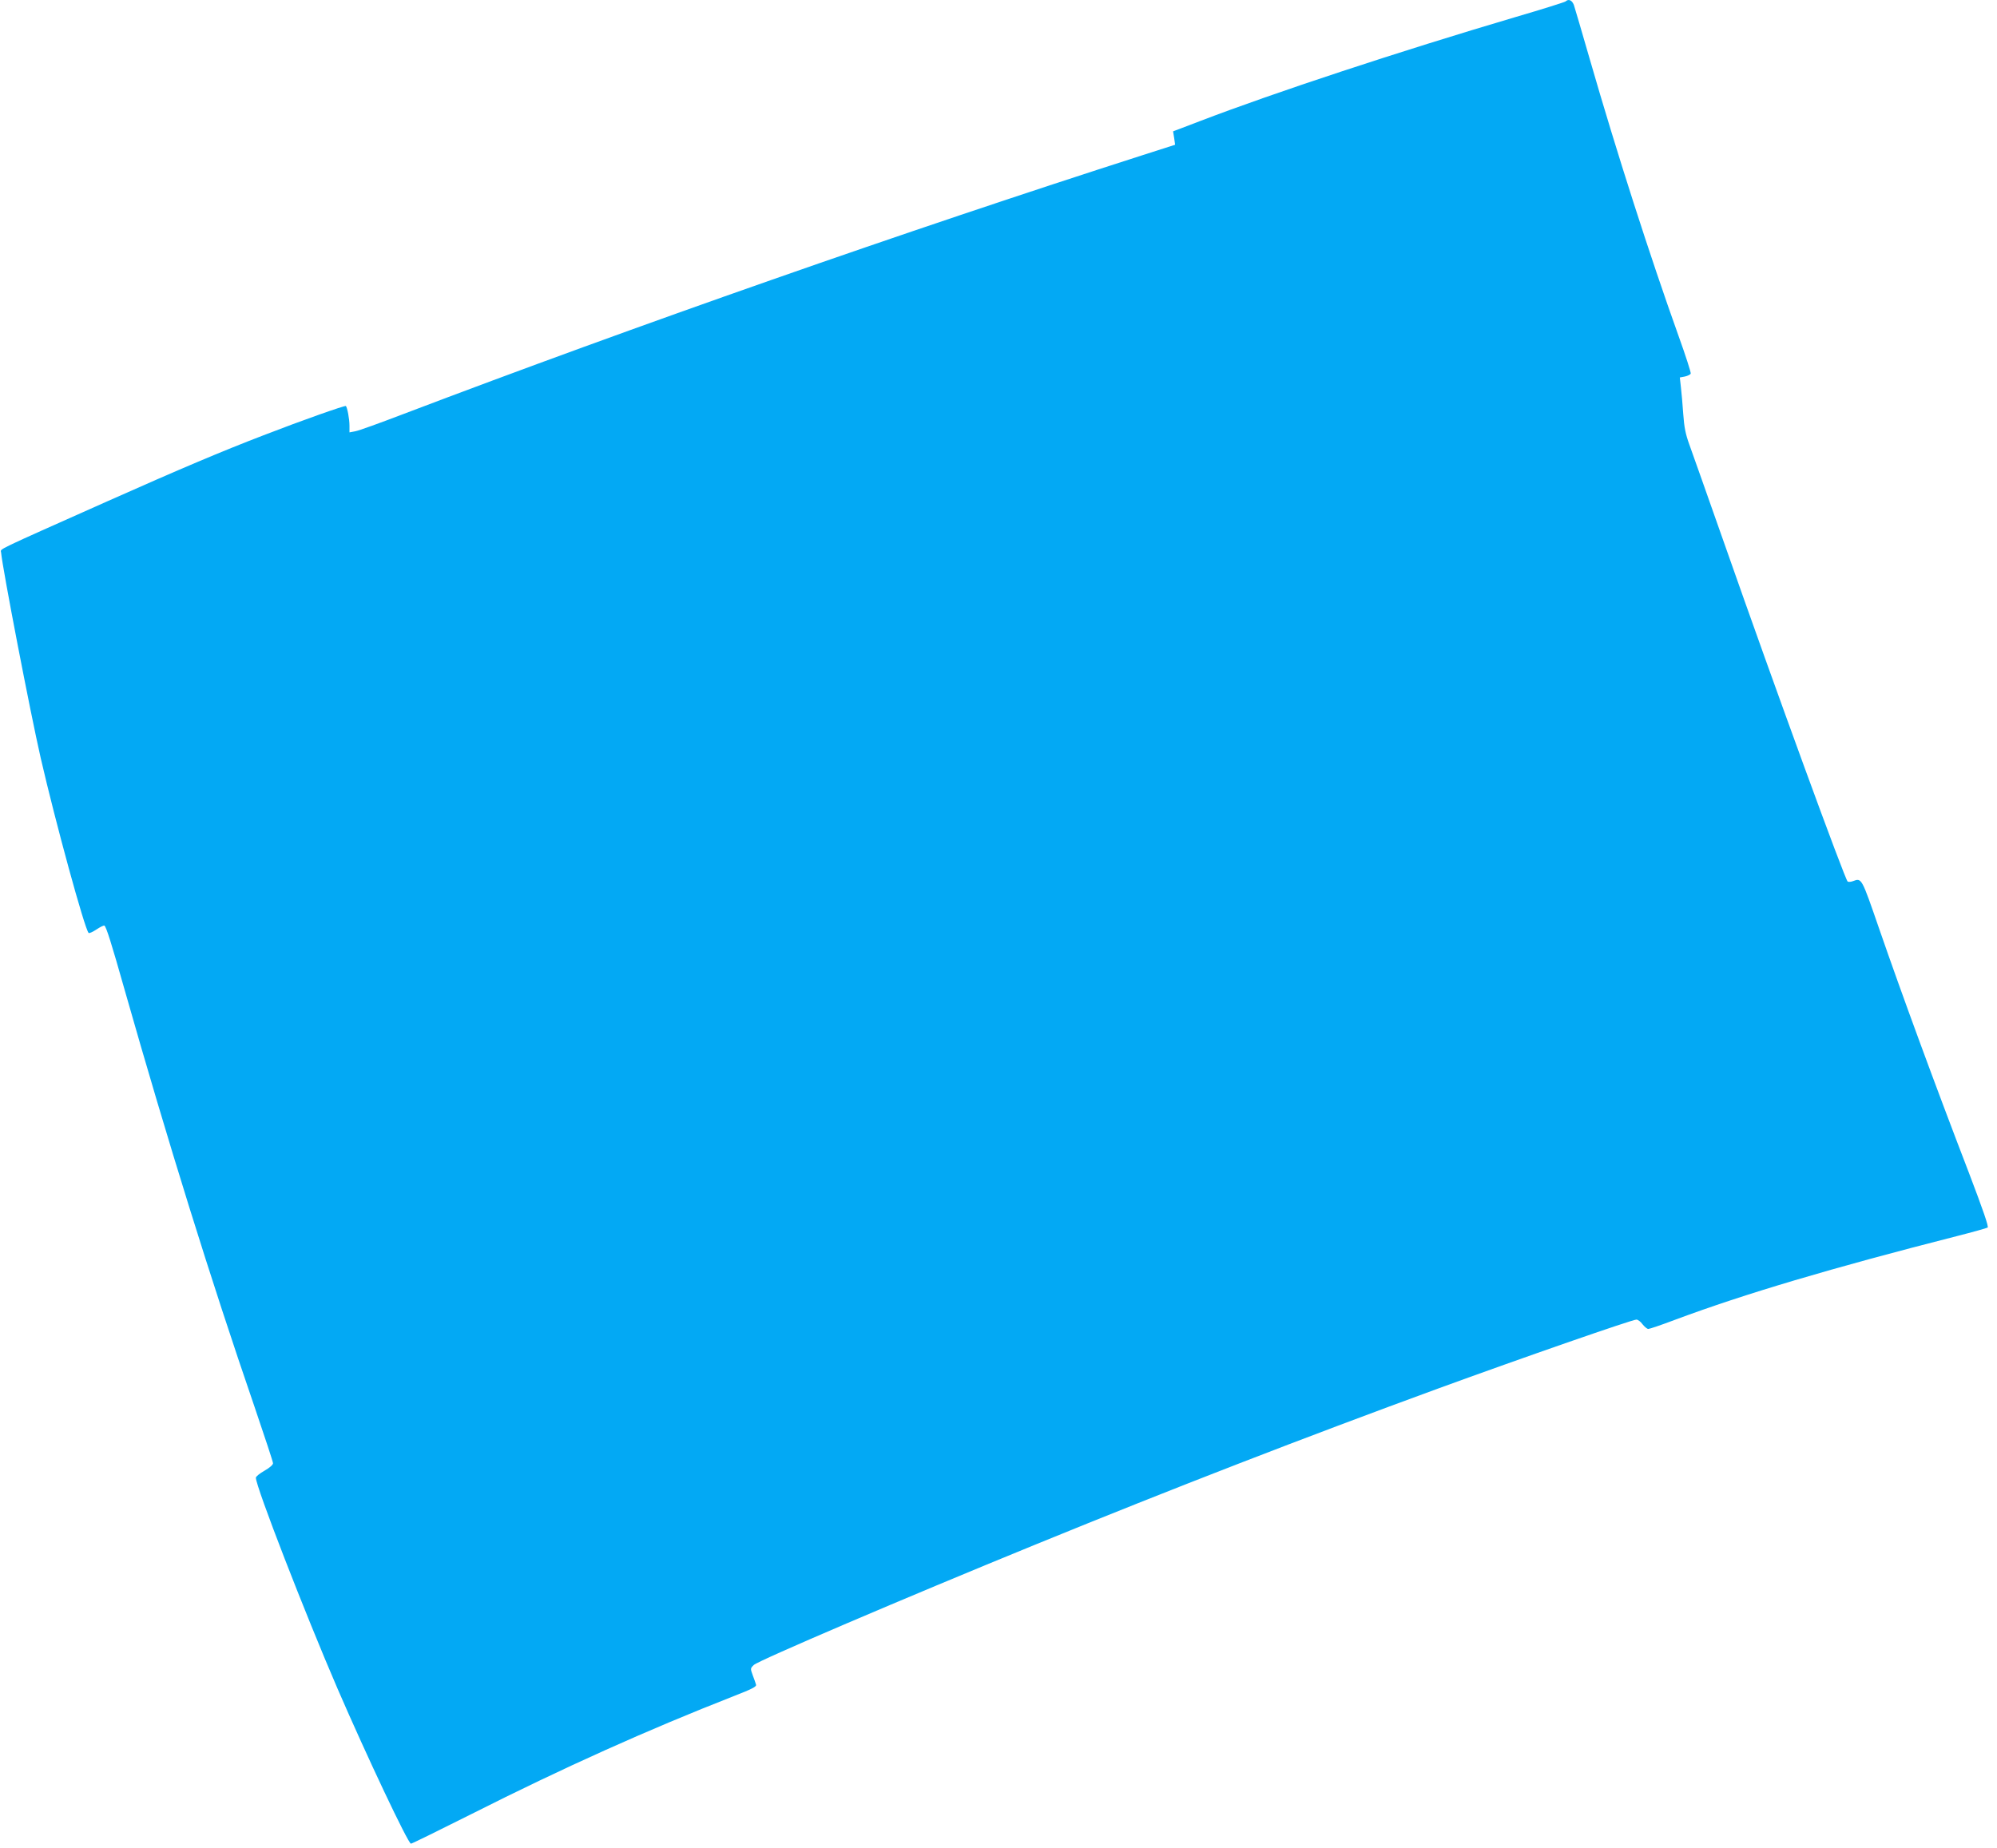 <?xml version="1.0" standalone="no"?>
<!DOCTYPE svg PUBLIC "-//W3C//DTD SVG 20010904//EN"
 "http://www.w3.org/TR/2001/REC-SVG-20010904/DTD/svg10.dtd">
<svg version="1.0" xmlns="http://www.w3.org/2000/svg"
 width="1280pt" height="1185pt" viewBox="0 0 1280 1185"
 preserveAspectRatio="xMidYMid meet">
<g transform="translate(0,1185) scale(0.1,-0.1)"
fill="#03a9f4" stroke="none">
<path d="M10035 11841 c-6 -5 -149 -50 -320 -100 -751 -222 -1547 -485 -2020
-666 -38 -15 -94 -36 -123 -47 l-53 -20 7 -43 6 -43 -209 -67 c-1515 -486
-3245 -1092 -4739 -1660 -149 -57 -287 -107 -307 -110 l-37 -7 0 43 c0 44 -14
116 -23 126 -6 5 -276 -90 -529 -188 -261 -100 -533 -215 -998 -422 -742 -331
-685 -303 -683 -329 9 -102 187 -1025 254 -1318 94 -409 282 -1097 307 -1121
4 -4 26 6 50 22 24 16 47 27 51 25 12 -8 43 -105 131 -416 277 -973 549 -1848
831 -2668 65 -191 119 -354 119 -363 0 -10 -23 -30 -55 -48 -30 -17 -55 -37
-55 -45 0 -57 315 -869 523 -1351 187 -432 453 -995 471 -995 6 0 179 85 386
189 590 298 1134 542 1683 757 116 45 147 61 143 73 -2 9 -12 36 -21 60 -16
44 -16 45 7 67 31 29 964 428 1803 771 888 363 1725 687 2580 1000 545 199
1247 443 1274 443 9 0 27 -13 39 -30 13 -16 29 -30 37 -30 8 0 85 26 172 59
445 166 1001 331 1805 536 102 26 191 51 198 55 8 5 -29 112 -120 351 -217
564 -428 1139 -575 1564 -114 330 -112 327 -168 306 -13 -5 -28 -6 -34 -3 -17
12 -459 1221 -793 2174 -105 299 -205 581 -222 628 -24 66 -33 110 -39 195 -4
61 -11 138 -15 172 l-7 63 32 6 c18 4 35 12 38 19 2 7 -33 116 -78 241 -183
511 -396 1174 -569 1774 -50 173 -96 330 -102 348 -12 31 -34 41 -53 23z"/>
</g>
</svg>
